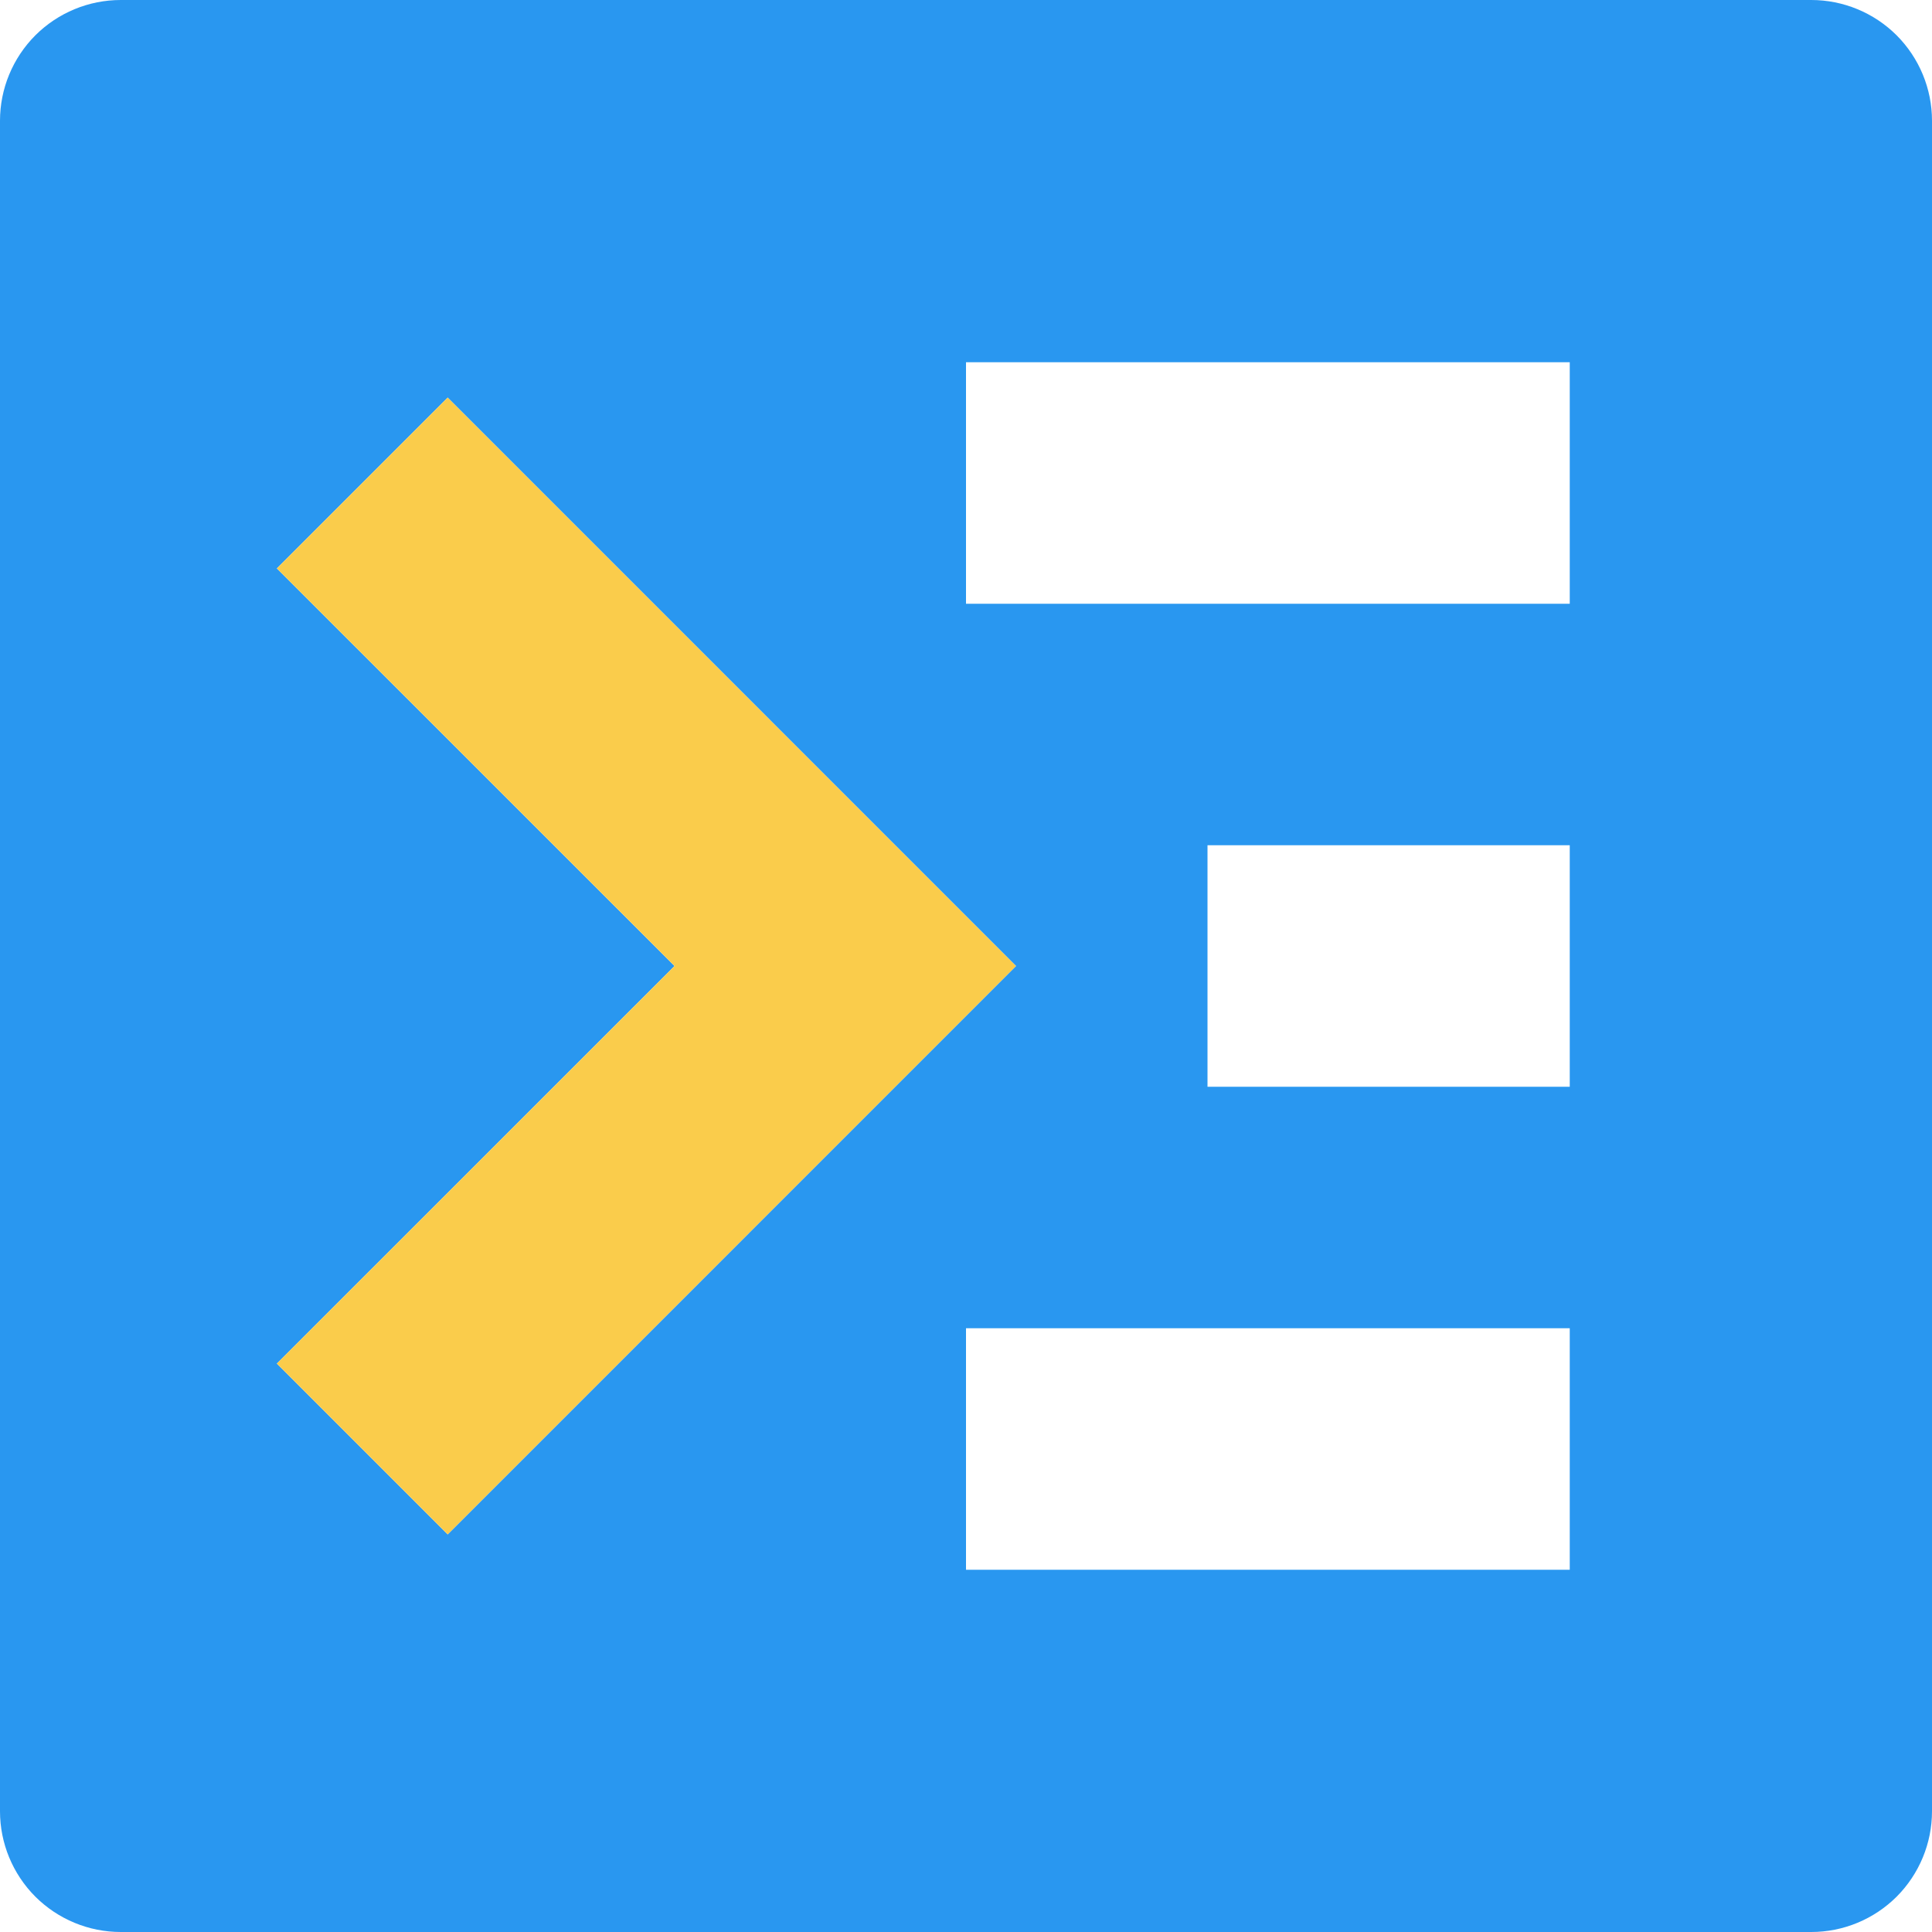 <svg width="24" height="24" viewBox="0 0 24 24" fill="none" xmlns="http://www.w3.org/2000/svg">
    <path d="M22.5 0H1.5C1.102 0 0.721 0.158 0.439 0.439C0.158 0.721 0 1.102 0 1.5L0 22.5C0 22.898 0.158 23.279 0.439 23.561C0.721 23.842 1.102 24 1.5 24H22.5C22.898 24 23.279 23.842 23.561 23.561C23.842 23.279 24 22.898 24 22.5V1.5C24 1.102 23.842 0.721 23.561 0.439C23.279 0.158 22.898 0 22.5 0ZM3.439 16.939L8.379 12L3.439 7.061L5.561 4.939L12.621 12L5.561 19.061L3.439 16.939ZM19.5 19.5H12V16.5H19.5V19.5ZM19.5 13.5H15V10.5H19.5V13.5ZM19.5 7.5H12V4.5H19.5V7.5Z" fill="#2997F0"/>
    <path d="M8.379 12L3.439 16.939L5.561 19.061L12.621 12L5.561 4.939L3.439 7.061L8.379 12Z" fill="#FACC4B"/>
</svg>
